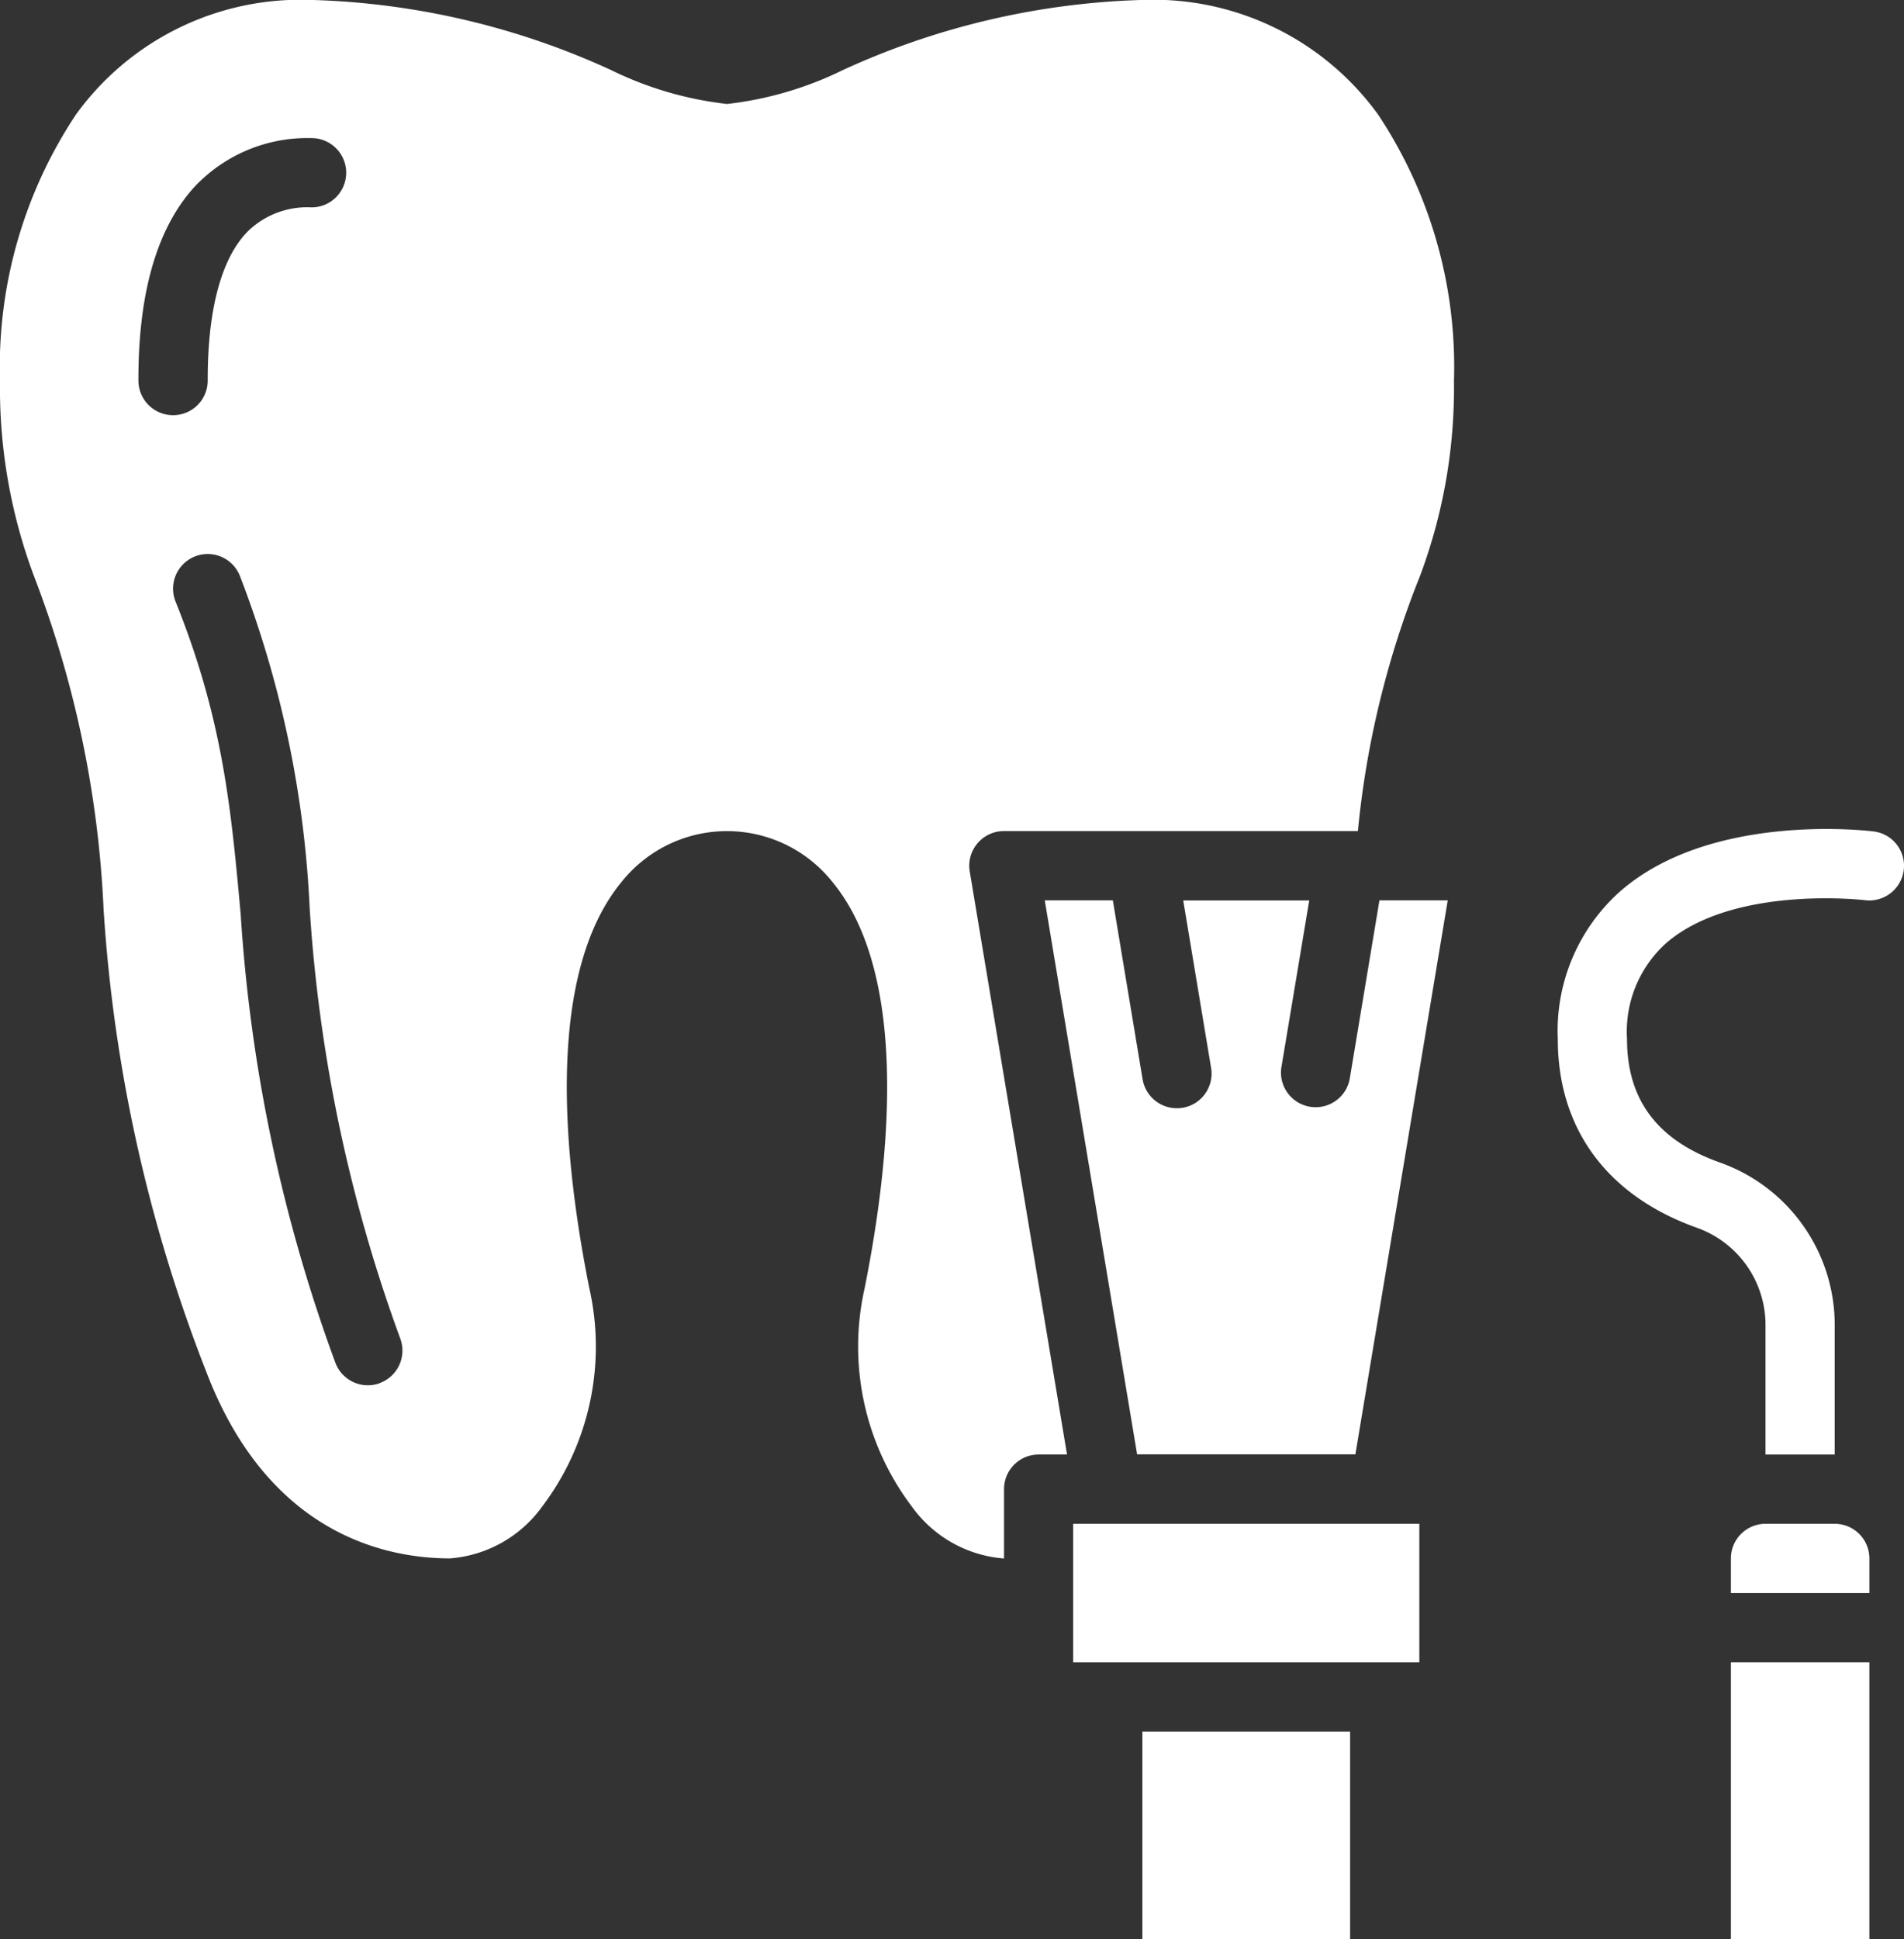 <svg xmlns="http://www.w3.org/2000/svg" width="77.703" height="79.117" viewBox="0 0 77.703 79.117"><rect x="0" y="0" width="77.703" height="79.117" fill="#333333" stroke="none"/><path d="M84.375,76.412v1.413h5.651V76.412A1.412,1.412,0,0,0,88.613,75H85.788A1.412,1.412,0,0,0,84.375,76.412Z" transform="translate(-13.736 -12.836)" fill="#fff"/><path d="M84.375,81.25h5.651v11.3H84.375Z" transform="translate(-13.736 -13.435)" fill="#fff"/><path d="M10.474,43.279a62.6,62.6,0,0,0,4.21,18.97c2.532,6.591,7.311,7.576,9.932,7.576a5.119,5.119,0,0,0,3.762-2.116A10.811,10.811,0,0,0,30.3,58.795C28.731,50.922,29.18,45.2,31.6,42.251a5.5,5.5,0,0,1,8.639,0c2.419,2.949,2.868,8.671,1.3,16.544a10.811,10.811,0,0,0,1.925,8.915,5.107,5.107,0,0,0,3.762,2.119V67a1.412,1.412,0,0,1,1.413-1.413h1.158L45.826,41.8a1.414,1.414,0,0,1,1.4-1.646H61.667a37.627,37.627,0,0,1,2.54-10.419,21.88,21.88,0,0,0,1.381-7.947A18.594,18.594,0,0,0,62.5,10.936,11.32,11.32,0,0,0,52.83,6.25h-.039A31.392,31.392,0,0,0,40.666,9.1a14.408,14.408,0,0,1-4.74,1.392A14.376,14.376,0,0,1,31.172,9.1,31.392,31.392,0,0,0,19.047,6.25h-.039a11.314,11.314,0,0,0-9.667,4.687A18.6,18.6,0,0,0,6.251,21.79a21.881,21.881,0,0,0,1.381,7.947,43.183,43.183,0,0,1,2.843,13.542Zm11.271,19.4a1.417,1.417,0,0,1-1.812-.848,64.8,64.8,0,0,1-3.86-18.292c-.389-4.263-.721-7.947-2.656-12.744v0a1.413,1.413,0,0,1,2.621-1.06,43.147,43.147,0,0,1,2.85,13.545,62.451,62.451,0,0,0,3.7,17.582,1.411,1.411,0,0,1-.844,1.812ZM14.374,13.684a6.313,6.313,0,0,1,4.592-1.8,1.413,1.413,0,0,1,0,2.826,3.474,3.474,0,0,0-2.592.968c-1.084,1.088-1.653,3.193-1.646,6.093a1.411,1.411,0,0,1-1.409,1.416h0A1.412,1.412,0,0,1,11.9,21.78c-.011-3.719.823-6.442,2.472-8.1Z" transform="translate(-6.251 -6.25)" fill="#fff"/><path d="M57.812,84.375h8.477v8.477H57.812Z" transform="translate(-11.191 -13.735)" fill="#fff"/><path d="M65.849,54.172a1.415,1.415,0,0,1-2.79-.466L64.2,46.875H59.057l1.137,6.831h0a1.413,1.413,0,0,1-1.162,1.628,1.727,1.727,0,0,1-.233.018,1.415,1.415,0,0,1-1.4-1.18l-1.215-7.3H53.406l3.769,22.6h8.908l3.769-22.6H67.065Z" transform="translate(-10.769 -10.142)" fill="#fff"/><path d="M54.688,75H68.816v5.651H54.688Z" transform="translate(-10.892 -12.836)" fill="#fff"/><path d="M90.68,45.33A1.415,1.415,0,0,1,89.1,46.556c-.053-.007-5.425-.629-8.155,1.787a4.858,4.858,0,0,0-1.558,3.875c0,2.494,1.25,4.147,3.822,5.051a7.035,7.035,0,0,1,4.655,6.651v5.252H85.039V63.919a4.211,4.211,0,0,0-2.769-3.988c-3.68-1.3-5.708-4.034-5.708-7.714a7.623,7.623,0,0,1,2.522-6c3.694-3.257,10.1-2.5,10.37-2.465v0A1.41,1.41,0,0,1,90.68,45.33Z" transform="translate(-12.988 -9.833)" fill="#fff"/></svg>